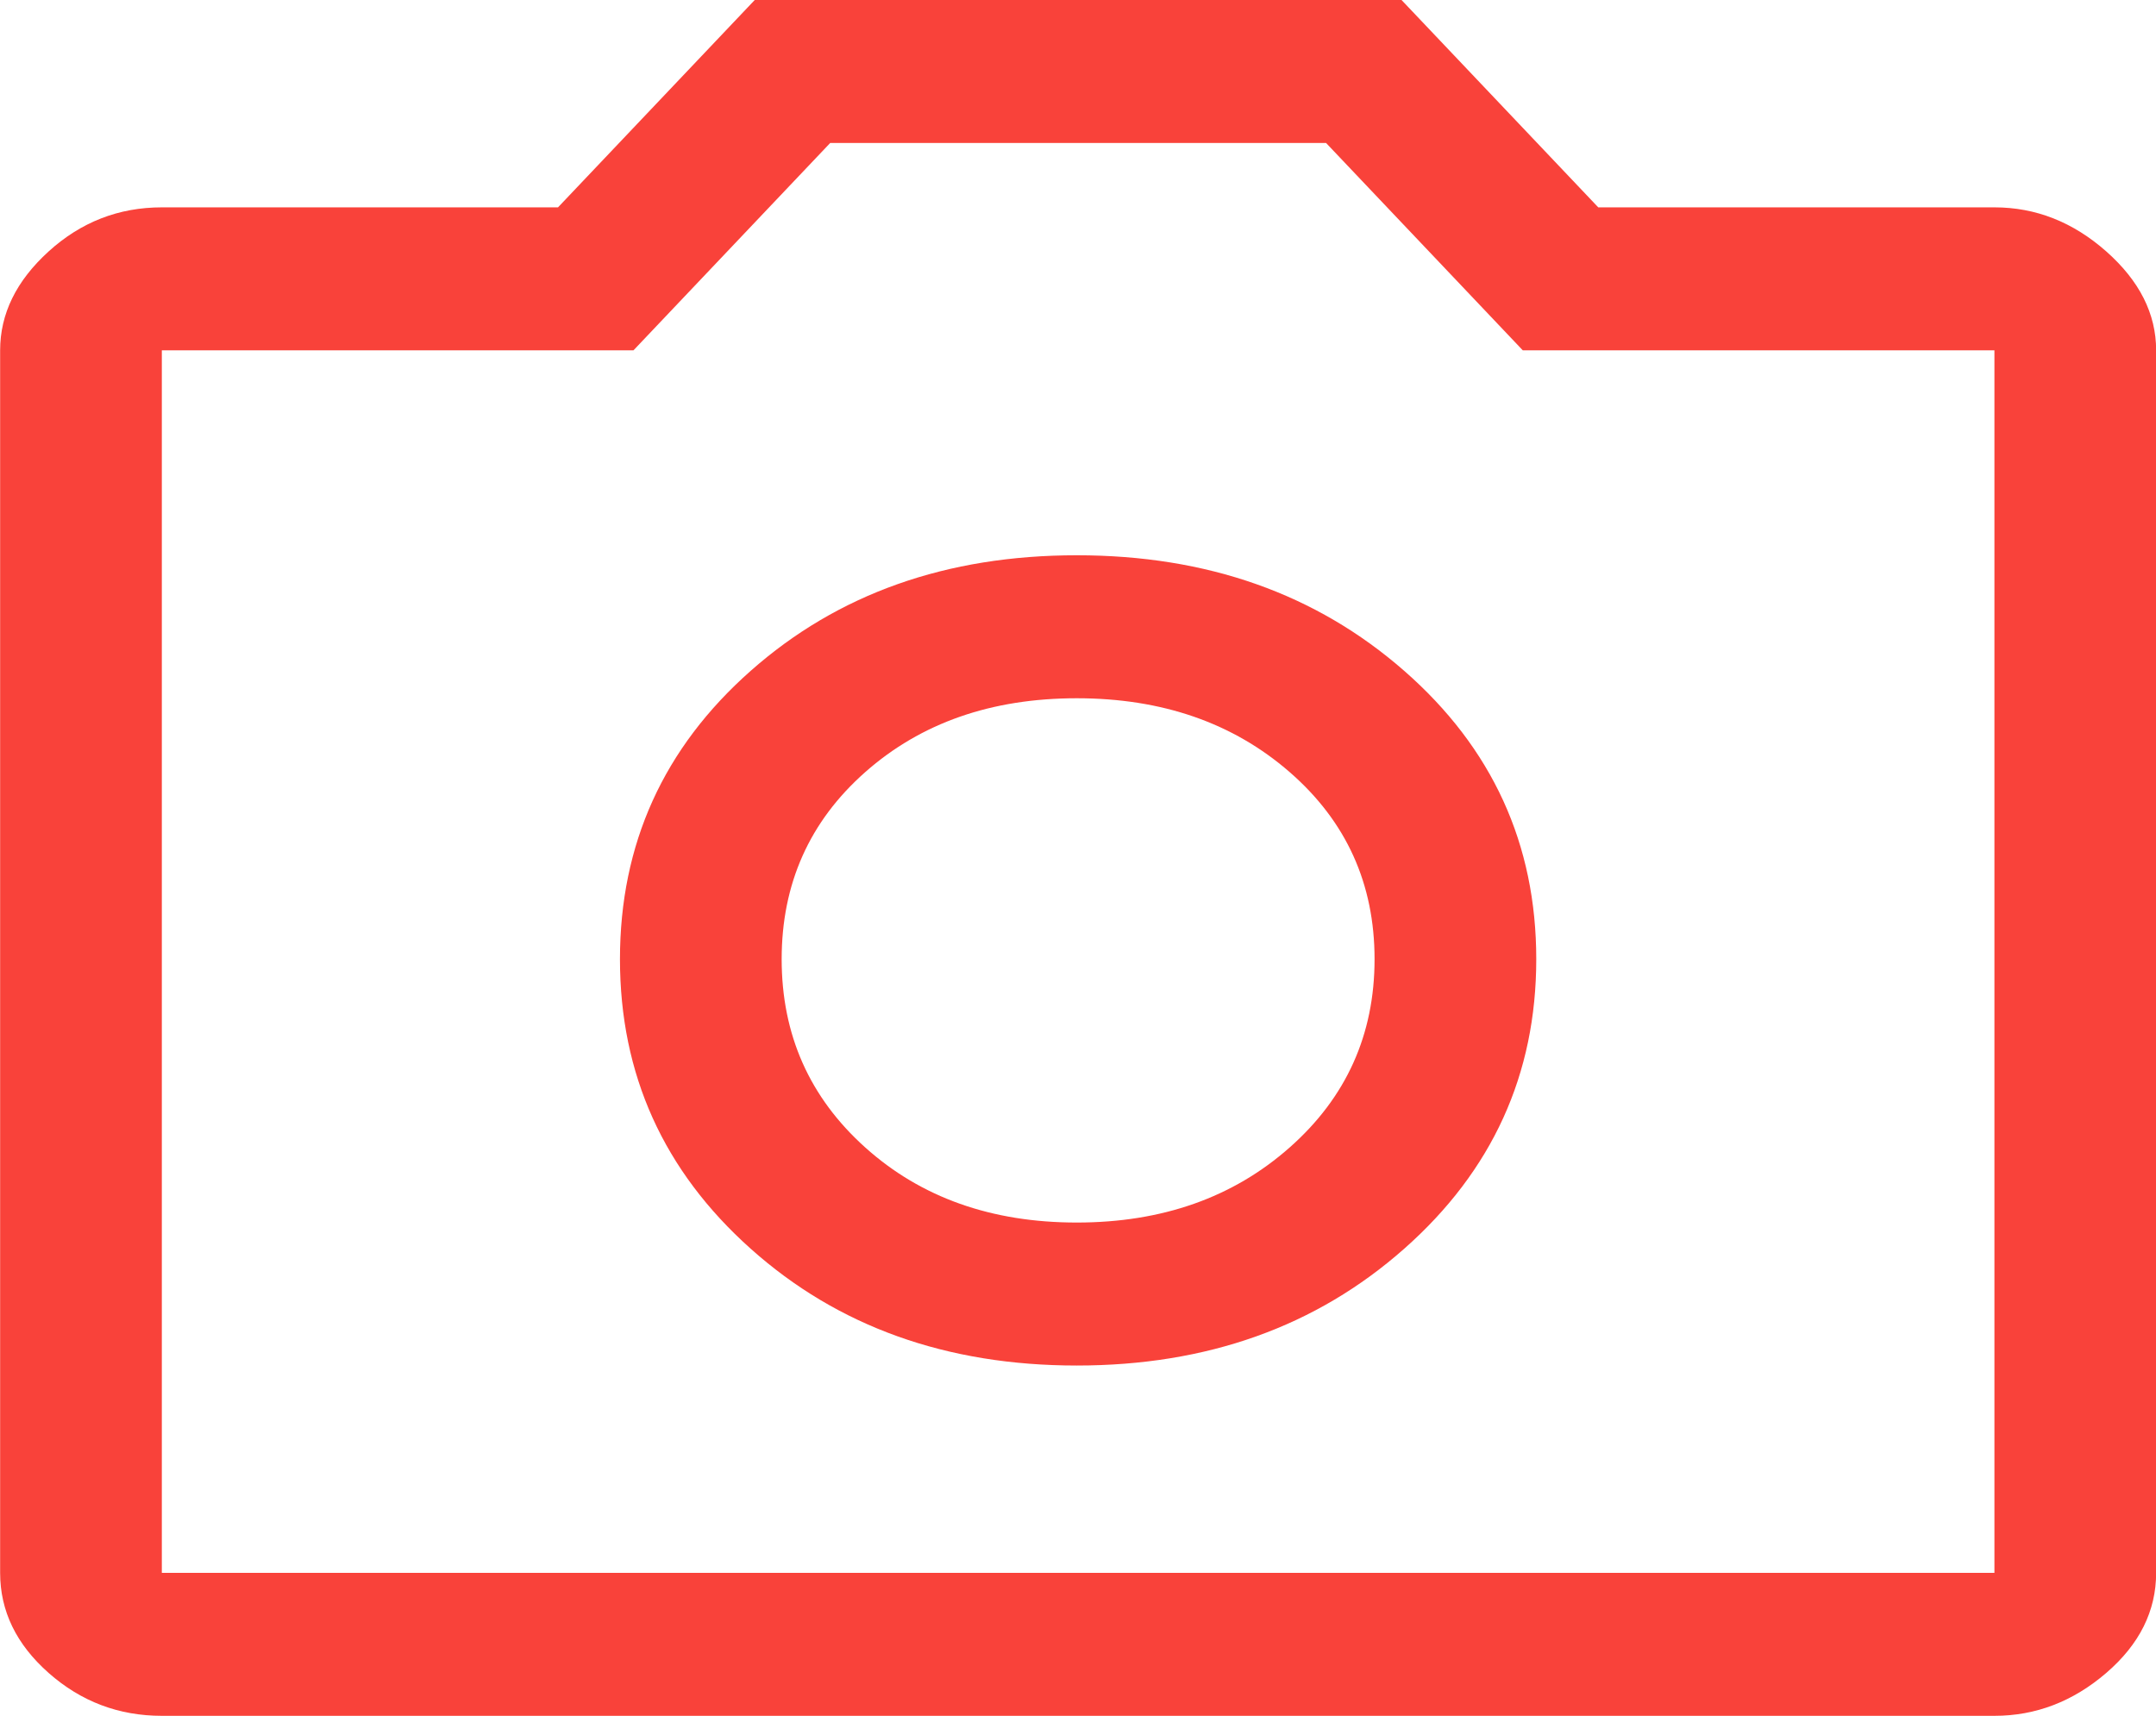 <?xml version="1.0" encoding="utf-8"?>
<svg viewBox="0 0 49 39" fill="none" xmlns="http://www.w3.org/2000/svg"><path d="M24.472 31.038C27.433 31.038 29.913 30.153 31.914 28.383C33.915 26.614 34.915 24.42 34.915 21.802C34.915 19.184 33.915 16.999 31.914 15.248C29.913 13.496 27.433 12.621 24.472 12.621C21.512 12.621 19.041 13.496 17.061 15.248C15.081 16.999 14.09 19.184 14.09 21.802C14.09 24.42 15.081 26.614 17.061 28.383C19.041 30.153 21.512 31.038 24.472 31.038ZM24.472 27.788C22.533 27.788 20.93 27.219 19.664 26.081C18.398 24.944 17.765 23.517 17.765 21.802C17.765 20.087 18.398 18.669 19.664 17.55C20.93 16.431 22.533 15.871 24.472 15.871C26.412 15.871 28.025 16.431 29.311 17.55C30.597 18.669 31.24 20.087 31.24 21.802C31.24 23.517 30.597 24.944 29.311 26.081C28.025 27.219 26.412 27.788 24.472 27.788ZM3.678 39C2.698 39 1.84 38.675 1.105 38.025C0.37 37.375 0.003 36.617 0.003 35.75V7.963C0.003 7.132 0.37 6.383 1.105 5.715C1.84 5.047 2.698 4.713 3.678 4.713H12.682L17.153 0H31.853L36.324 4.713H45.328C46.267 4.713 47.114 5.047 47.87 5.715C48.625 6.383 49.003 7.132 49.003 7.963V35.75C49.003 36.617 48.625 37.375 47.87 38.025C47.114 38.675 46.267 39 45.328 39H3.678ZM3.678 35.75H45.328V7.963H34.609L30.138 3.25H18.868L14.397 7.963H3.678V35.75Z" fill="#F9423A"/></svg>